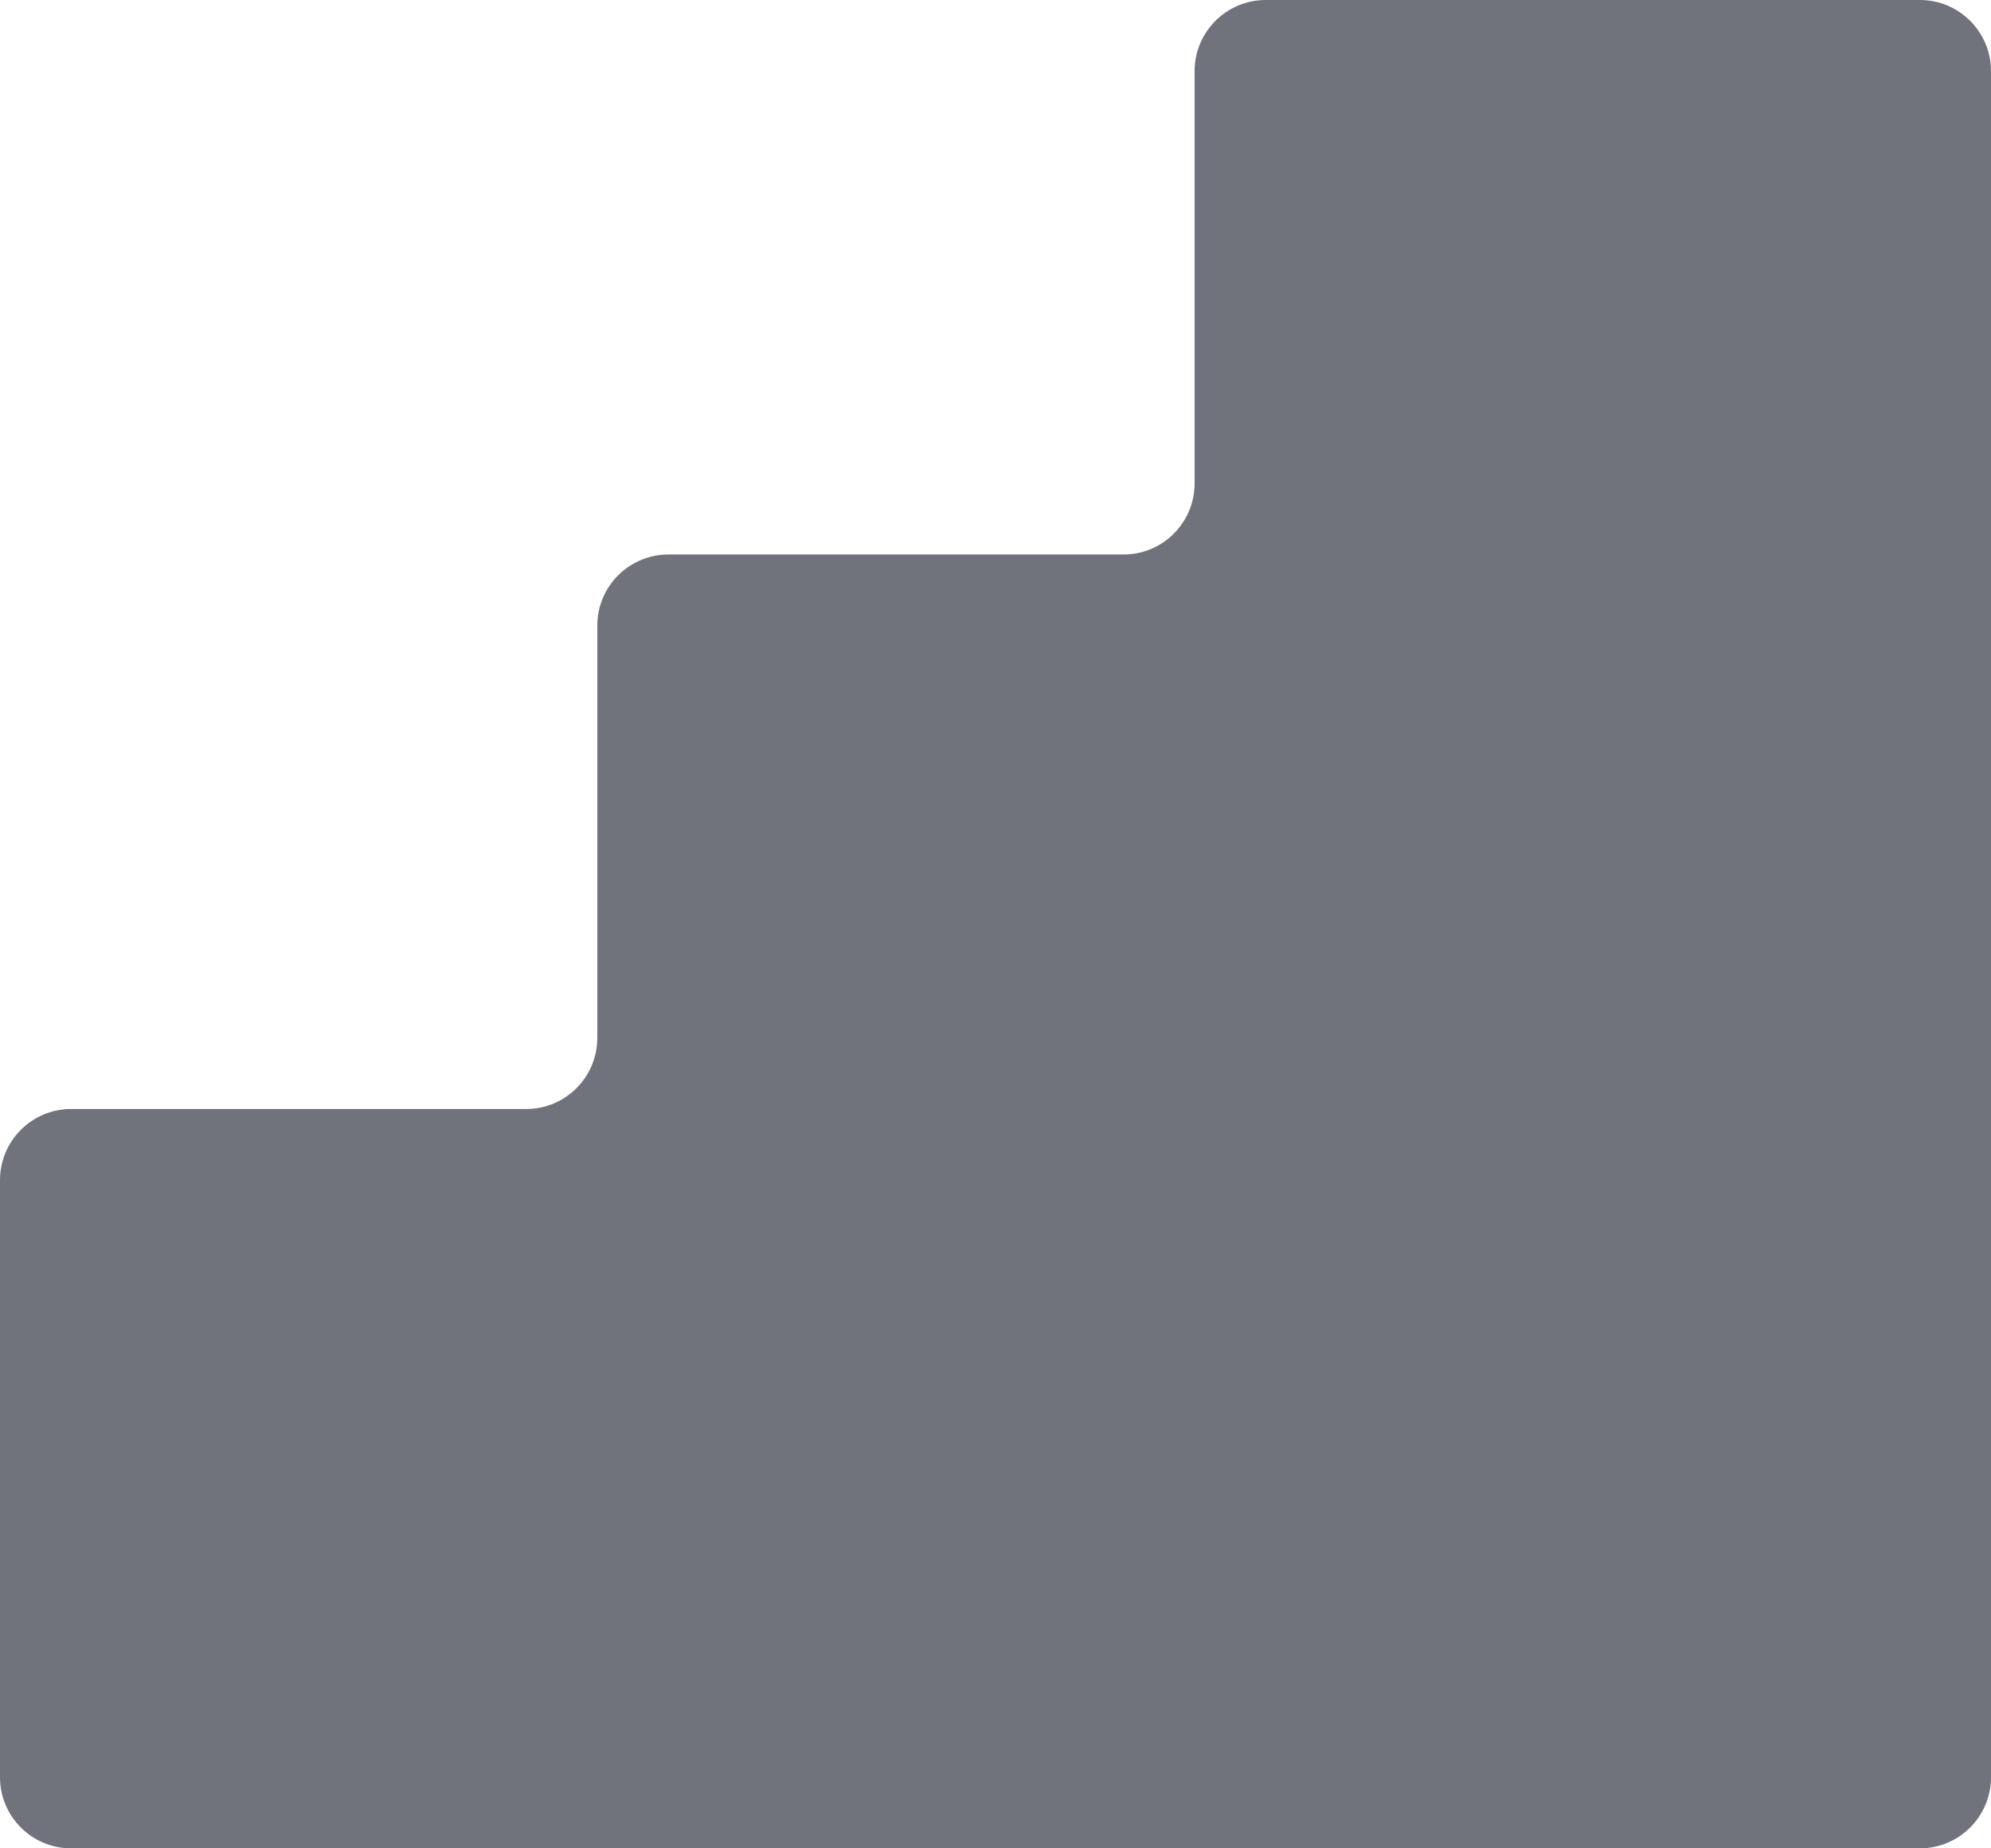 <svg width="14" height="13" viewBox="0 0 14 13" fill="none" xmlns="http://www.w3.org/2000/svg">
<path fill-rule="evenodd" clip-rule="evenodd" d="M3.7 7.8C3.976 7.8 4.2 7.576 4.2 7.3V4.4C4.2 4.124 4.424 3.9 4.7 3.9H7.9C8.176 3.9 8.4 3.676 8.4 3.4V0.5C8.4 0.224 8.624 0 8.9 0H13.5C13.776 0 14 0.224 14 0.5V12.5C14 12.776 13.776 13 13.5 13H0.5C0.224 13 -9.53674e-07 12.776 -9.53674e-07 12.5V8.3C-9.53674e-07 8.024 0.224 7.8 0.5 7.8H3.7Z" fill="#70737C"/>
</svg>
